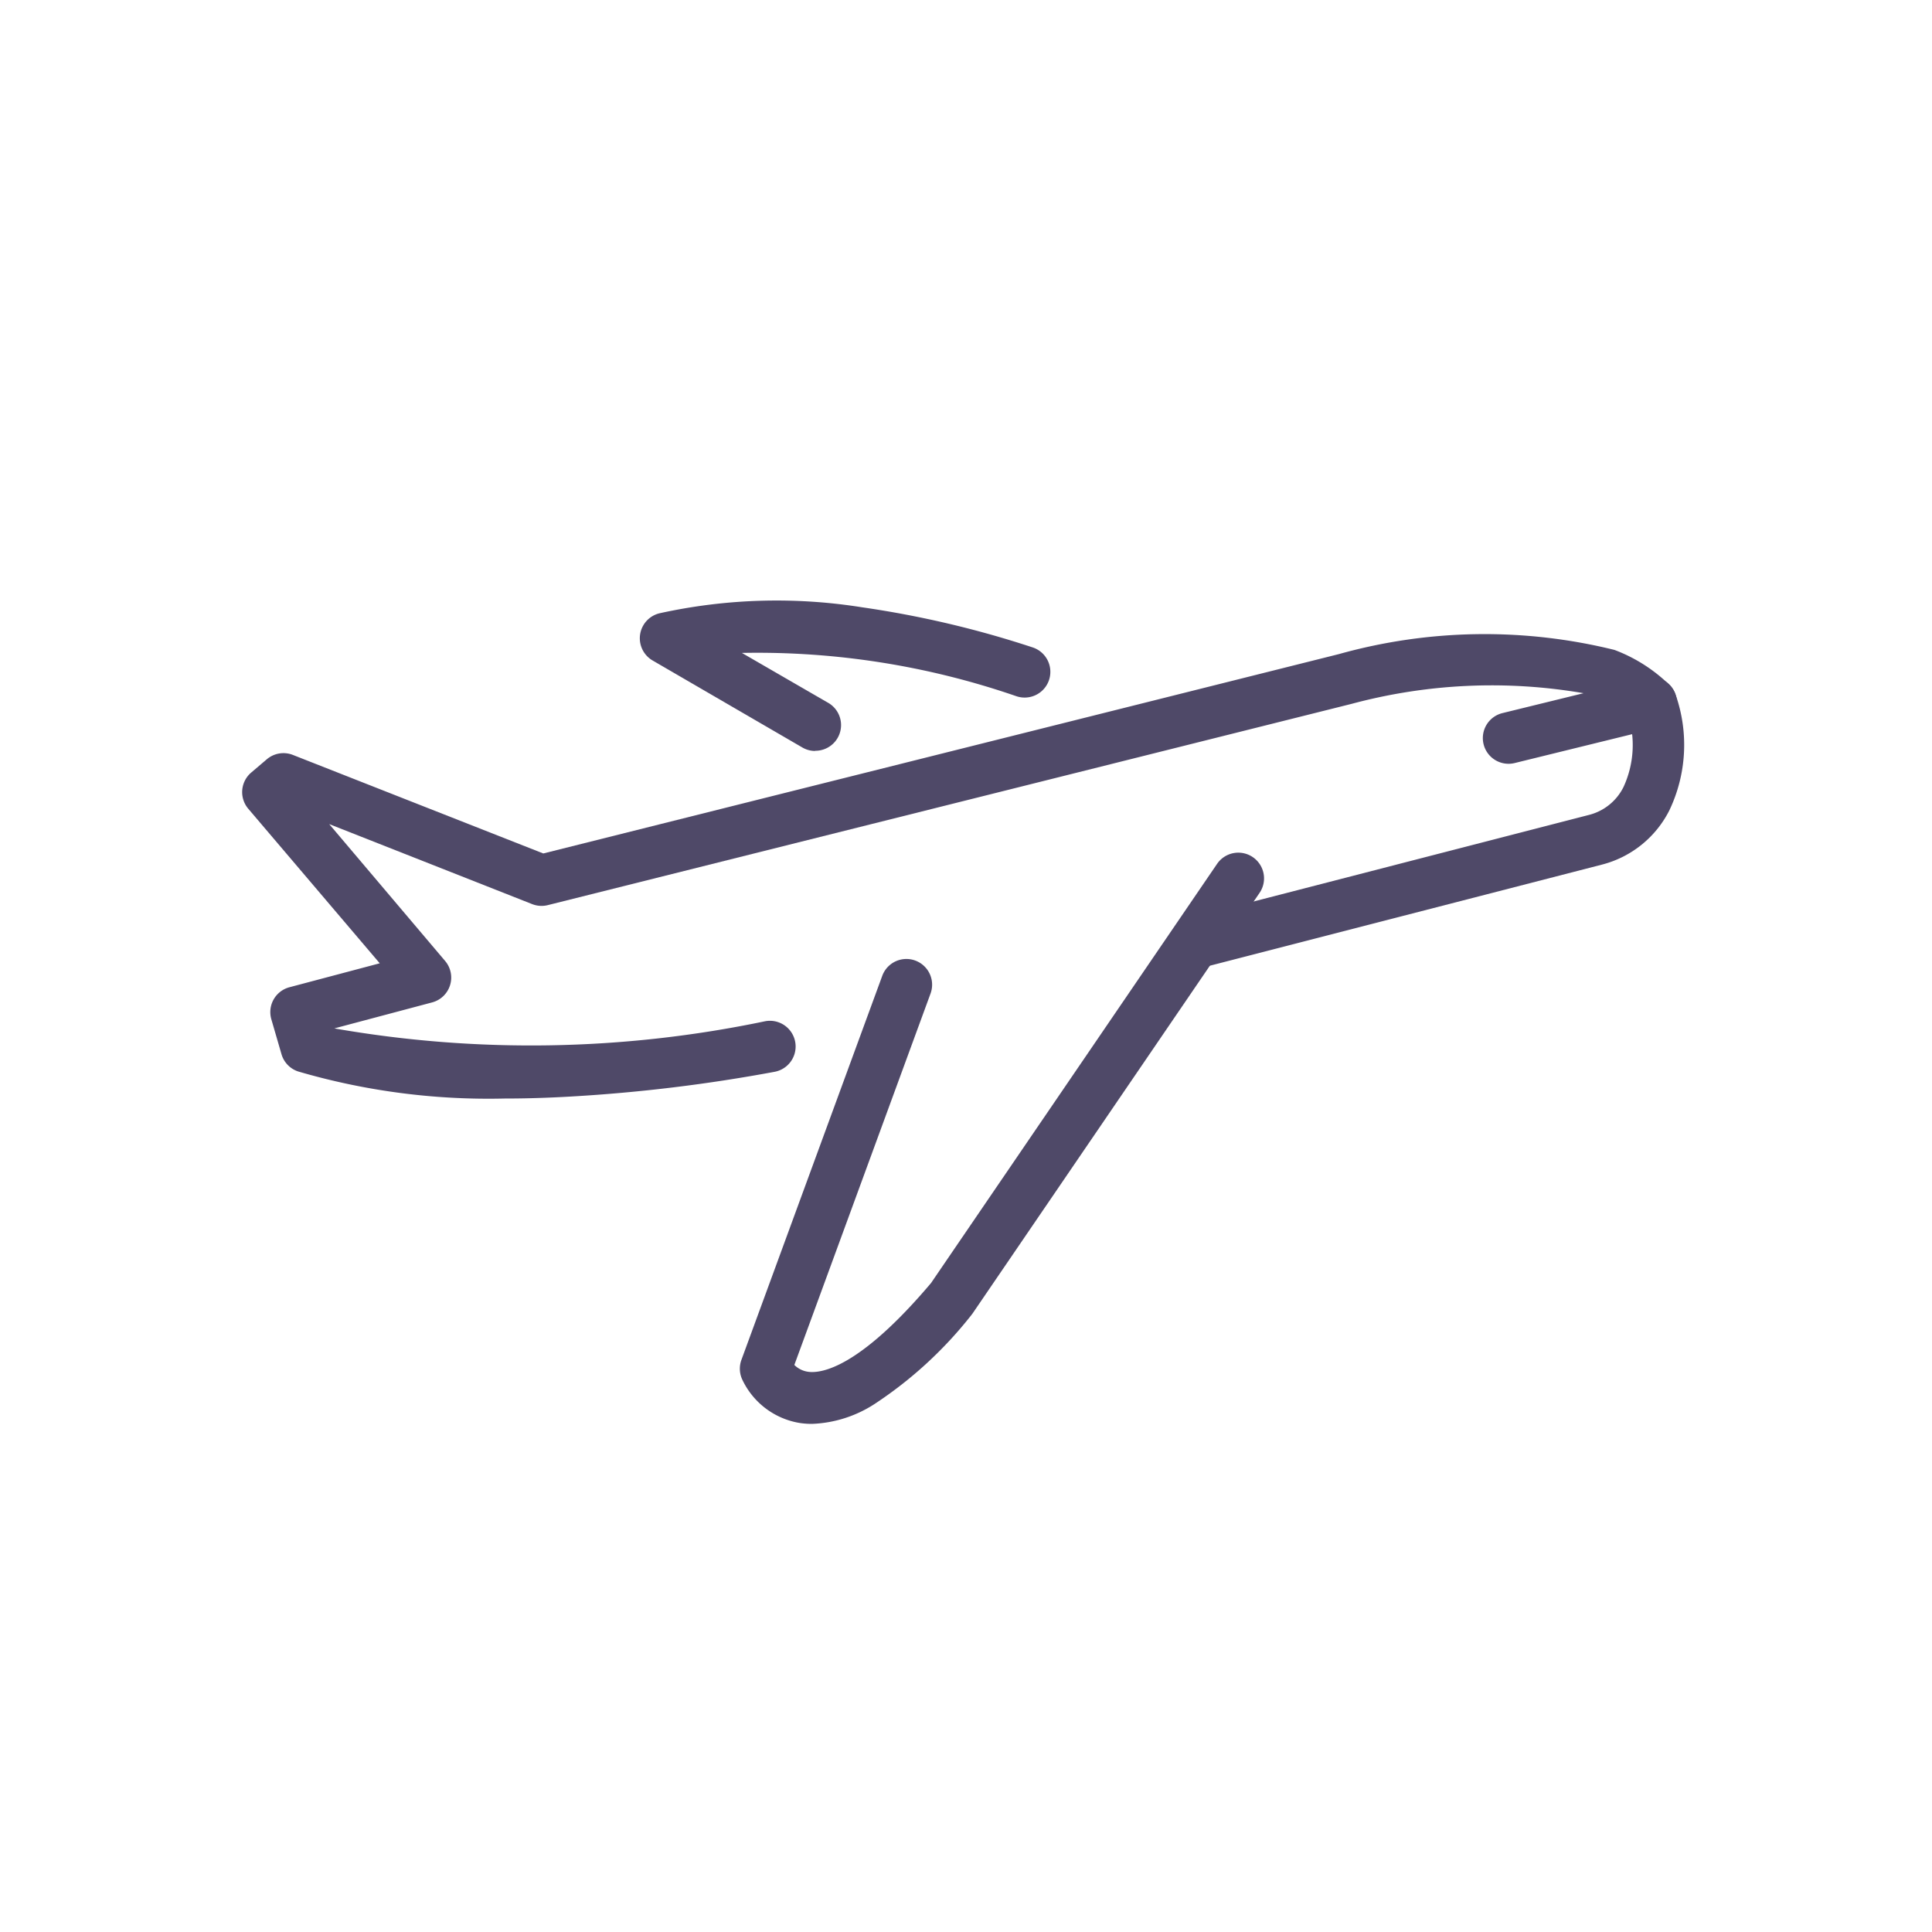 <?xml version="1.0" encoding="UTF-8"?> <svg xmlns="http://www.w3.org/2000/svg" xmlns:xlink="http://www.w3.org/1999/xlink" width="20" height="20" viewBox="0 0 20 20"><defs><clipPath id="clip-path"><rect id="Retângulo_6064" data-name="Retângulo 6064" width="20" height="20"></rect></clipPath></defs><g id="icon-processo-8" clip-path="url(#clip-path)"><g id="Grupo_15783" data-name="Grupo 15783" transform="translate(3.759 7.474)"><g id="Grupo_12319" data-name="Grupo 12319" transform="translate(-1.25 -1.25)"><g id="Grupo_12317" data-name="Grupo 12317"><path id="Caminho_57279" data-name="Caminho 57279" d="M62.274,45.35a.265.265,0,0,1-.133-.036l-1.549-.9a.266.266,0,0,1,.069-.489,5.625,5.625,0,0,1,2.1-.062,10.332,10.332,0,0,1,1.764.415.266.266,0,0,1-.166.506,8.219,8.219,0,0,0-2.844-.449l.887.513a.266.266,0,0,1-.133.5Z" transform="translate(-56.344 -43.8)" fill="#4f4968"></path><path id="Caminho_57280" data-name="Caminho 57280" d="M88.684,50.81a.266.266,0,0,1-.066-.524l4.068-1.05a.549.549,0,0,0,.362-.291,1.037,1.037,0,0,0,.041-.764.267.267,0,1,1,.5-.185,1.572,1.572,0,0,1-.067,1.192,1.083,1.083,0,0,1-.7.562h0L88.75,50.8A.267.267,0,0,1,88.684,50.81Z" transform="translate(-78.75 -47.023)" fill="#4f4968"></path><path id="Caminho_57281" data-name="Caminho 57281" d="M66.406,62.817a.841.841,0,0,1-.124-.009.8.8,0,0,1-.6-.456.266.266,0,0,1-.005-.2l1.457-3.973a.266.266,0,1,1,.5.183l-1.41,3.845a.253.253,0,0,0,.146.071c.134.017.525-.039,1.269-.919L70.6,57.02a.266.266,0,1,1,.44.3l-2.971,4.354-.016.021a4.234,4.234,0,0,1-1,.917,1.274,1.274,0,0,1-.647.205Z" transform="translate(-60.51 -54.301)" fill="#4f4968"></path><path id="Caminho_57282" data-name="Caminho 57282" d="M42.451,50.23a7.016,7.016,0,0,1-2.134-.28.266.266,0,0,1-.173-.179l-.105-.361a.266.266,0,0,1,.187-.332l.935-.248L39.8,47.23a.266.266,0,0,1,.031-.375l.161-.137a.266.266,0,0,1,.27-.045l2.592,1.02,8.237-2.064a5.6,5.6,0,0,1,2.852-.043,1.638,1.638,0,0,1,.579.372.266.266,0,0,1-.135.436l-1.477.363a.266.266,0,0,1-.127-.517l.84-.206a5.592,5.592,0,0,0-2.4.11h0L42.9,48.228a.266.266,0,0,1-.162-.011l-2.1-.828,1.2,1.417a.266.266,0,0,1-.135.429l-1.012.269a11.827,11.827,0,0,0,4.459-.074.266.266,0,1,1,.1.523,16.756,16.756,0,0,1-2.106.256Q42.784,50.23,42.451,50.23Z" transform="translate(-39.739 -45.082)" fill="#4f4968"></path></g></g></g></g></svg> 